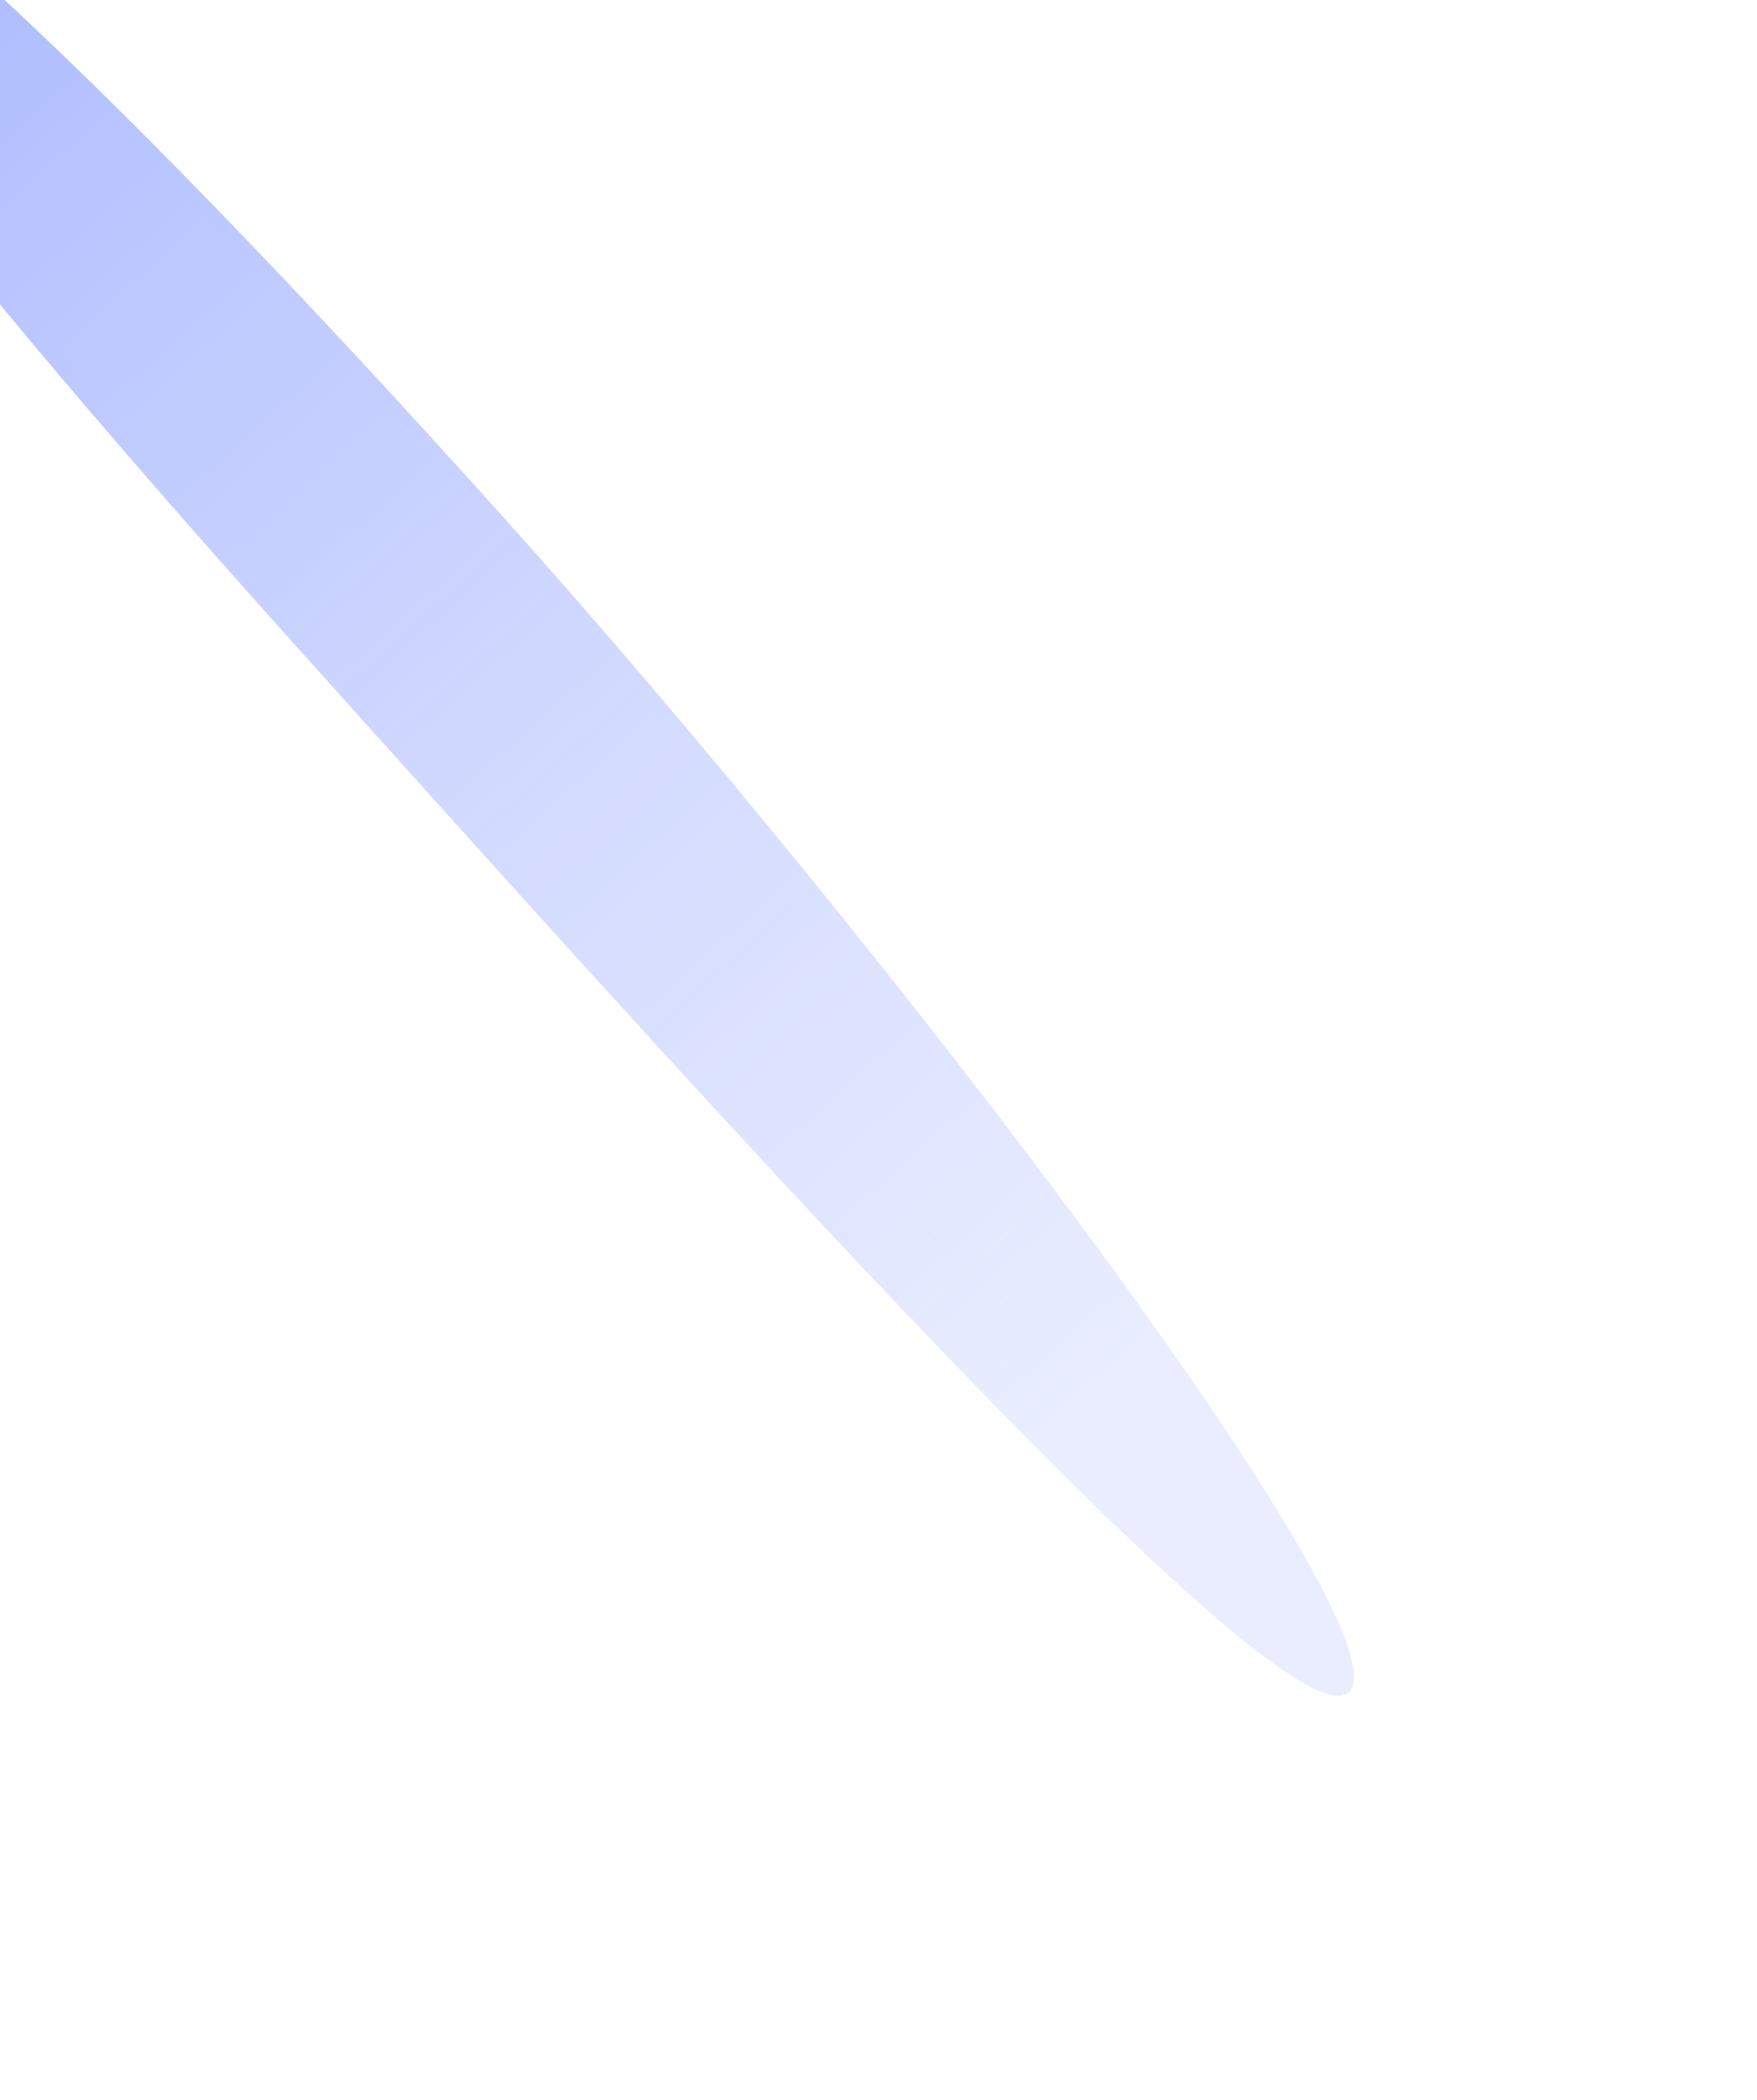 <svg width="436" height="521" viewBox="0 0 436 521" fill="none" xmlns="http://www.w3.org/2000/svg">
<g filter="url(#filter0_f_659_237)">
<path d="M-74.273 -47.993C-58.353 -62.296 27.939 20.354 124.534 127.871C221.13 235.388 350.554 405.502 334.634 419.805C318.714 434.108 169.599 267.265 73.004 159.748C-23.592 52.231 -90.193 -33.69 -74.273 -47.993Z" fill="url(#paint0_linear_659_237)" fill-opacity="0.77"/>
</g>
<defs>
<filter id="filter0_f_659_237" x="-176.626" y="-149.606" width="612.599" height="670.273" filterUnits="userSpaceOnUse" color-interpolation-filters="sRGB">
<feFlood flood-opacity="0" result="BackgroundImageFix"/>
<feBlend mode="normal" in="SourceGraphic" in2="BackgroundImageFix" result="shape"/>
<feGaussianBlur stdDeviation="50" result="effect1_foregroundBlur_659_237"/>
</filter>
<linearGradient id="paint0_linear_659_237" x1="-74.273" y1="-47.992" x2="275.531" y2="341.361" gradientUnits="userSpaceOnUse">
<stop stop-color="#5271FF" stop-opacity="0.7"/>
<stop offset="1" stop-color="#8CA0FF" stop-opacity="0.25"/>
</linearGradient>
</defs>
</svg>
